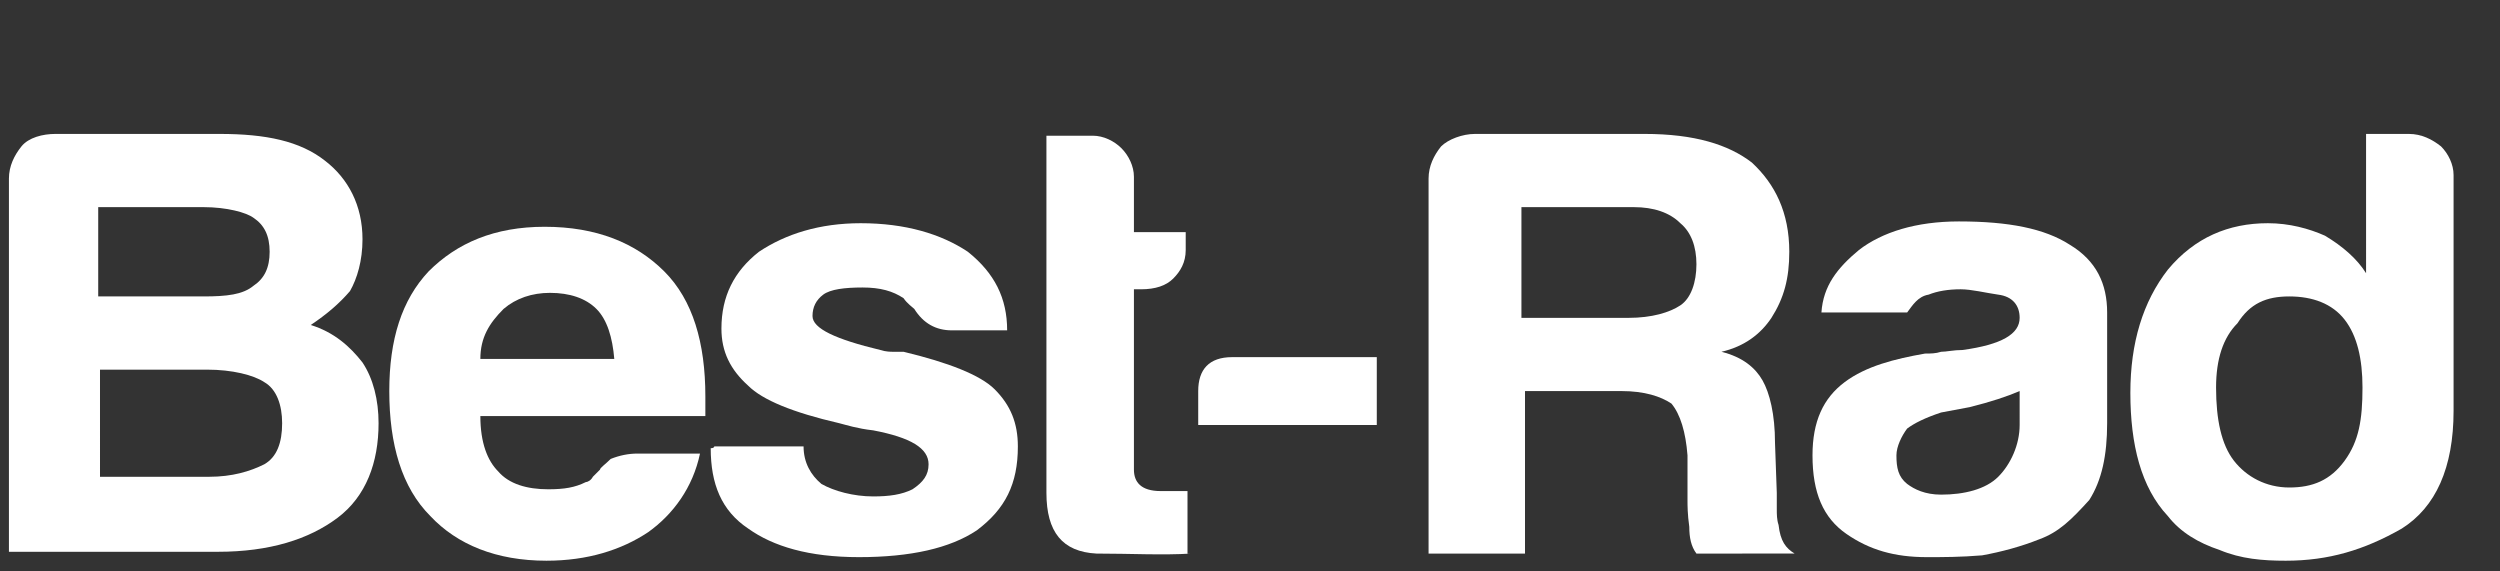 <?xml version="1.0" encoding="utf-8"?>
<!-- Generator: Adobe Illustrator 27.1.1, SVG Export Plug-In . SVG Version: 6.00 Build 0)  -->
<svg version="1.1" id="图层_1" xmlns="http://www.w3.org/2000/svg" xmlns:xlink="http://www.w3.org/1999/xlink" x="0px" y="0px"
	 viewBox="0 0 140 32" style="enable-background:new 0 0 140 32;" xml:space="preserve">
<rect x="0" y="0" width="140" height="32" fill="#333333" stroke="none"/>
<style type="text/css">
	.st0{fill:#FFFFFF;}
</style>
<g>
	<g>
		<path class="st0" d="M0.5,31V10c0-0.7,0.3-1.3,0.7-1.8s1.2-0.7,1.9-0.7h9.2c2.6,0,4.5,0.4,5.9,1.5c1.3,1,2.1,2.5,2.1,4.4
			c0,1.2-0.3,2.2-0.7,2.9c-0.6,0.7-1.3,1.3-2.2,1.9c1.3,0.4,2.2,1.2,2.9,2.1c0.6,0.9,0.9,2.1,0.9,3.4c0,2.2-0.7,4.1-2.3,5.3
			c-1.6,1.2-3.8,1.9-6.7,1.9H0.5V31z M5.5,16.6h5.9c1.3,0,2.2-0.1,2.8-0.6c0.6-0.4,0.9-1,0.9-1.9s-0.3-1.5-0.9-1.9
			c-0.4-0.3-1.5-0.6-2.8-0.6H5.5V16.6z M5.5,26.7h6.2c1.3,0,2.3-0.3,3.1-0.7c0.7-0.4,1-1.2,1-2.3c0-1-0.3-1.9-1-2.3
			c-0.6-0.4-1.8-0.7-3.2-0.7h-6V26.7z"/>
		<path class="st0" d="M35.7,25.4h3.5c-0.4,1.9-1.5,3.4-2.9,4.4c-1.5,1-3.4,1.6-5.7,1.6c-2.8,0-5-0.9-6.5-2.5c-1.6-1.6-2.3-4-2.3-7
			c0-2.9,0.7-5.1,2.2-6.7c1.6-1.6,3.7-2.5,6.5-2.5c2.9,0,5.1,0.9,6.7,2.5c1.6,1.6,2.3,4,2.3,7c0,0.1,0,0.3,0,0.4c0,0.1,0,0.3,0,0.3
			c0,0.3,0,0.4,0,0.4H26.9c0,1.5,0.4,2.5,1,3.1c0.6,0.7,1.6,1,2.8,1c0.9,0,1.5-0.1,2.1-0.4c0.1,0,0.3-0.1,0.4-0.3
			c0.1-0.1,0.3-0.3,0.4-0.4c0-0.1,0.3-0.3,0.6-0.6C34.7,25.5,35.2,25.4,35.7,25.4z M26.9,20.1h7.5c-0.1-1.2-0.4-2.2-1-2.8
			c-0.6-0.6-1.5-0.9-2.6-0.9c-1,0-1.9,0.3-2.6,0.9C27.4,18.1,26.9,18.9,26.9,20.1z"/>
		<path class="st0" d="M40,25h5c0,0.9,0.4,1.6,1,2.1c0.7,0.4,1.8,0.7,2.9,0.7c0.9,0,1.6-0.1,2.2-0.4C51.7,27,52,26.6,52,26
			c0-0.9-1-1.5-3.1-1.9c-0.9-0.1-1.5-0.3-1.9-0.4c-2.6-0.6-4.3-1.3-5.1-2.1c-1-0.9-1.5-1.9-1.5-3.2c0-1.8,0.7-3.2,2.1-4.3
			c1.5-1,3.4-1.6,5.7-1.6c2.5,0,4.5,0.6,6,1.6c1.5,1.2,2.2,2.6,2.2,4.4h-3.1c-0.9,0-1.6-0.4-2.1-1.2c-0.1-0.1-0.4-0.3-0.6-0.6
			c-0.6-0.4-1.3-0.6-2.3-0.6c-1,0-1.8,0.1-2.2,0.4c-0.4,0.3-0.6,0.7-0.6,1.2c0,0.7,1.3,1.3,3.8,1.9c0.3,0.1,0.6,0.1,0.7,0.1
			c0.3,0,0.4,0,0.6,0c2.5,0.6,4.3,1.3,5.1,2.1c0.9,0.9,1.3,1.9,1.3,3.2c0,2.1-0.7,3.5-2.3,4.7c-1.5,1-3.7,1.5-6.6,1.5
			c-2.8,0-4.8-0.6-6.2-1.6c-1.5-1-2.1-2.5-2.1-4.5C40,25.1,40,25,40,25z"/>
		<path class="st0" d="M66.7,31c-1.6,0.1-3.4,0-5.3,0c-1.9-0.1-2.8-1.2-2.8-3.4v-20h2.6c0.6,0,1.2,0.3,1.6,0.7
			c0.4,0.4,0.7,1,0.7,1.6v3.1h2.9V14c0,0.7-0.3,1.2-0.7,1.6c-0.4,0.4-1,0.6-1.8,0.6h-0.4v10.1c0,0.7,0.4,1.2,1.5,1.2h1.5V31H66.7z"
			/>
		<path class="st0" d="M67.1,23.8v-1.9c0-1.2,0.6-1.9,1.9-1.9h8.1v3.8H67.1z"/>
		<path class="st0" d="M80,31V10c0-0.7,0.3-1.3,0.7-1.8c0.4-0.4,1.2-0.7,1.9-0.7h9.5c2.8,0,4.7,0.6,6,1.6c1.3,1.2,2.1,2.8,2.1,5
			c0,1.5-0.3,2.6-1,3.7c-0.6,0.9-1.5,1.6-2.8,1.9c1.2,0.3,1.9,0.9,2.3,1.6c0.4,0.7,0.7,1.9,0.7,3.5l0.1,2.8c0,0.3,0,0.6,0,0.9
			c0,0.3,0,0.6,0.1,0.9c0.1,0.9,0.4,1.3,0.9,1.6H95c-0.3-0.4-0.4-0.9-0.4-1.5c-0.1-0.7-0.1-1.2-0.1-1.5v-2.5
			c-0.1-1.3-0.4-2.3-0.9-2.9c-0.6-0.4-1.5-0.7-2.8-0.7h-5.4V31C85.3,31,80,31,80,31z M85.2,17.8h6c1.3,0,2.3-0.3,2.9-0.7
			s0.9-1.3,0.9-2.3c0-1-0.3-1.8-0.9-2.3c-0.6-0.6-1.5-0.9-2.6-0.9h-6.3V17.8z"/>
		<path class="st0" d="M114.2,30.2c-1,0.4-2.1,0.7-3.2,0.9c-1.2,0.1-2.2,0.1-3.1,0.1c-1.8,0-3.2-0.4-4.5-1.3
			c-1.3-0.9-1.9-2.3-1.9-4.4c0-1.9,0.6-3.2,1.8-4.1c1.2-0.9,2.8-1.3,4.5-1.6c0.3,0,0.6,0,0.9-0.1c0.3,0,0.7-0.1,1.2-0.1
			c2.2-0.3,3.2-0.9,3.2-1.8c0-0.7-0.4-1.2-1.2-1.3c-0.7-0.1-1.5-0.3-2.1-0.3c-0.7,0-1.3,0.1-1.8,0.3c-0.6,0.1-0.9,0.6-1.2,1h-4.8
			c0.1-1.5,0.9-2.5,2.1-3.5c1.3-1,3.2-1.6,5.6-1.6c2.8,0,4.8,0.4,6.2,1.3c1.5,0.9,2.1,2.2,2.1,3.8v6.2c0,1.8-0.3,3.2-1,4.3
			C116,29.1,115.3,29.8,114.2,30.2z M113.1,21.9c-0.7,0.3-1.6,0.6-2.8,0.9l-1.6,0.3c-0.9,0.3-1.5,0.6-1.9,0.9
			c-0.3,0.4-0.6,1-0.6,1.5c0,0.7,0.1,1.2,0.6,1.6c0.4,0.3,1,0.6,1.9,0.6c1.3,0,2.5-0.3,3.2-1s1.2-1.8,1.2-2.9V21.9z"/>
		<path class="st0" d="M132.4,7.5h2.5c0.7,0,1.3,0.3,1.8,0.7c0.4,0.4,0.7,1,0.7,1.6v13.2c0,3.2-1,5.4-2.9,6.6
			c-2.1,1.2-4.1,1.8-6.5,1.8c-1.3,0-2.5-0.1-3.7-0.6c-1.2-0.4-2.2-1-2.9-1.9c-1.5-1.6-2.1-4-2.1-6.9c0-2.8,0.7-5.1,2.1-6.9
			c1.5-1.8,3.4-2.6,5.6-2.6c1.2,0,2.3,0.3,3.2,0.7c1,0.6,1.8,1.3,2.3,2.1V7.5H132.4z M124.1,21.7c0,1.8,0.3,3.2,1,4.1
			s1.8,1.5,3.1,1.5c1.3,0,2.3-0.4,3.1-1.5s1-2.3,1-4.1c0-1.6-0.3-2.9-1-3.8s-1.8-1.3-3.1-1.3c-1.3,0-2.2,0.4-2.9,1.5
			C124.5,18.9,124.1,20.1,124.1,21.7z"/>
		<g>
			<path class="st0" d="M143.1-0.1h2.6c2.1,0,2.2,2.3,2.2,3.8c0,2.1-0.6,3.8-2.2,3.8h-2.6c-1.9,0-2.5-2.3-2.5-3.8
				C140.6,1.9,141.1-0.1,143.1-0.1z M143.1,6.8h2.6c0.9,0,1.5-1,1.5-3.1c0-1.2-0.1-3.1-1.5-3.1h-2.6c-0.9,0-1.8,0.6-1.8,3.1
				C141.4,5.2,142,6.8,143.1,6.8z M142.8,1.5h1.9c0.7,0,1.3,0.3,1.3,1.3c0,1.2-0.6,1.3-0.9,1.3l0.9,1.8h-0.9l-0.9-1.8L143.6,4v1.9
				h-0.7C142.8,5.9,142.8,1.5,142.8,1.5z M144.7,3.5c0.6,0,0.6-0.1,0.6-0.7s-0.3-0.6-0.6-0.6h-1.2v1.3H144.7z"/>
		</g>
	</g>
</g>
</svg>
